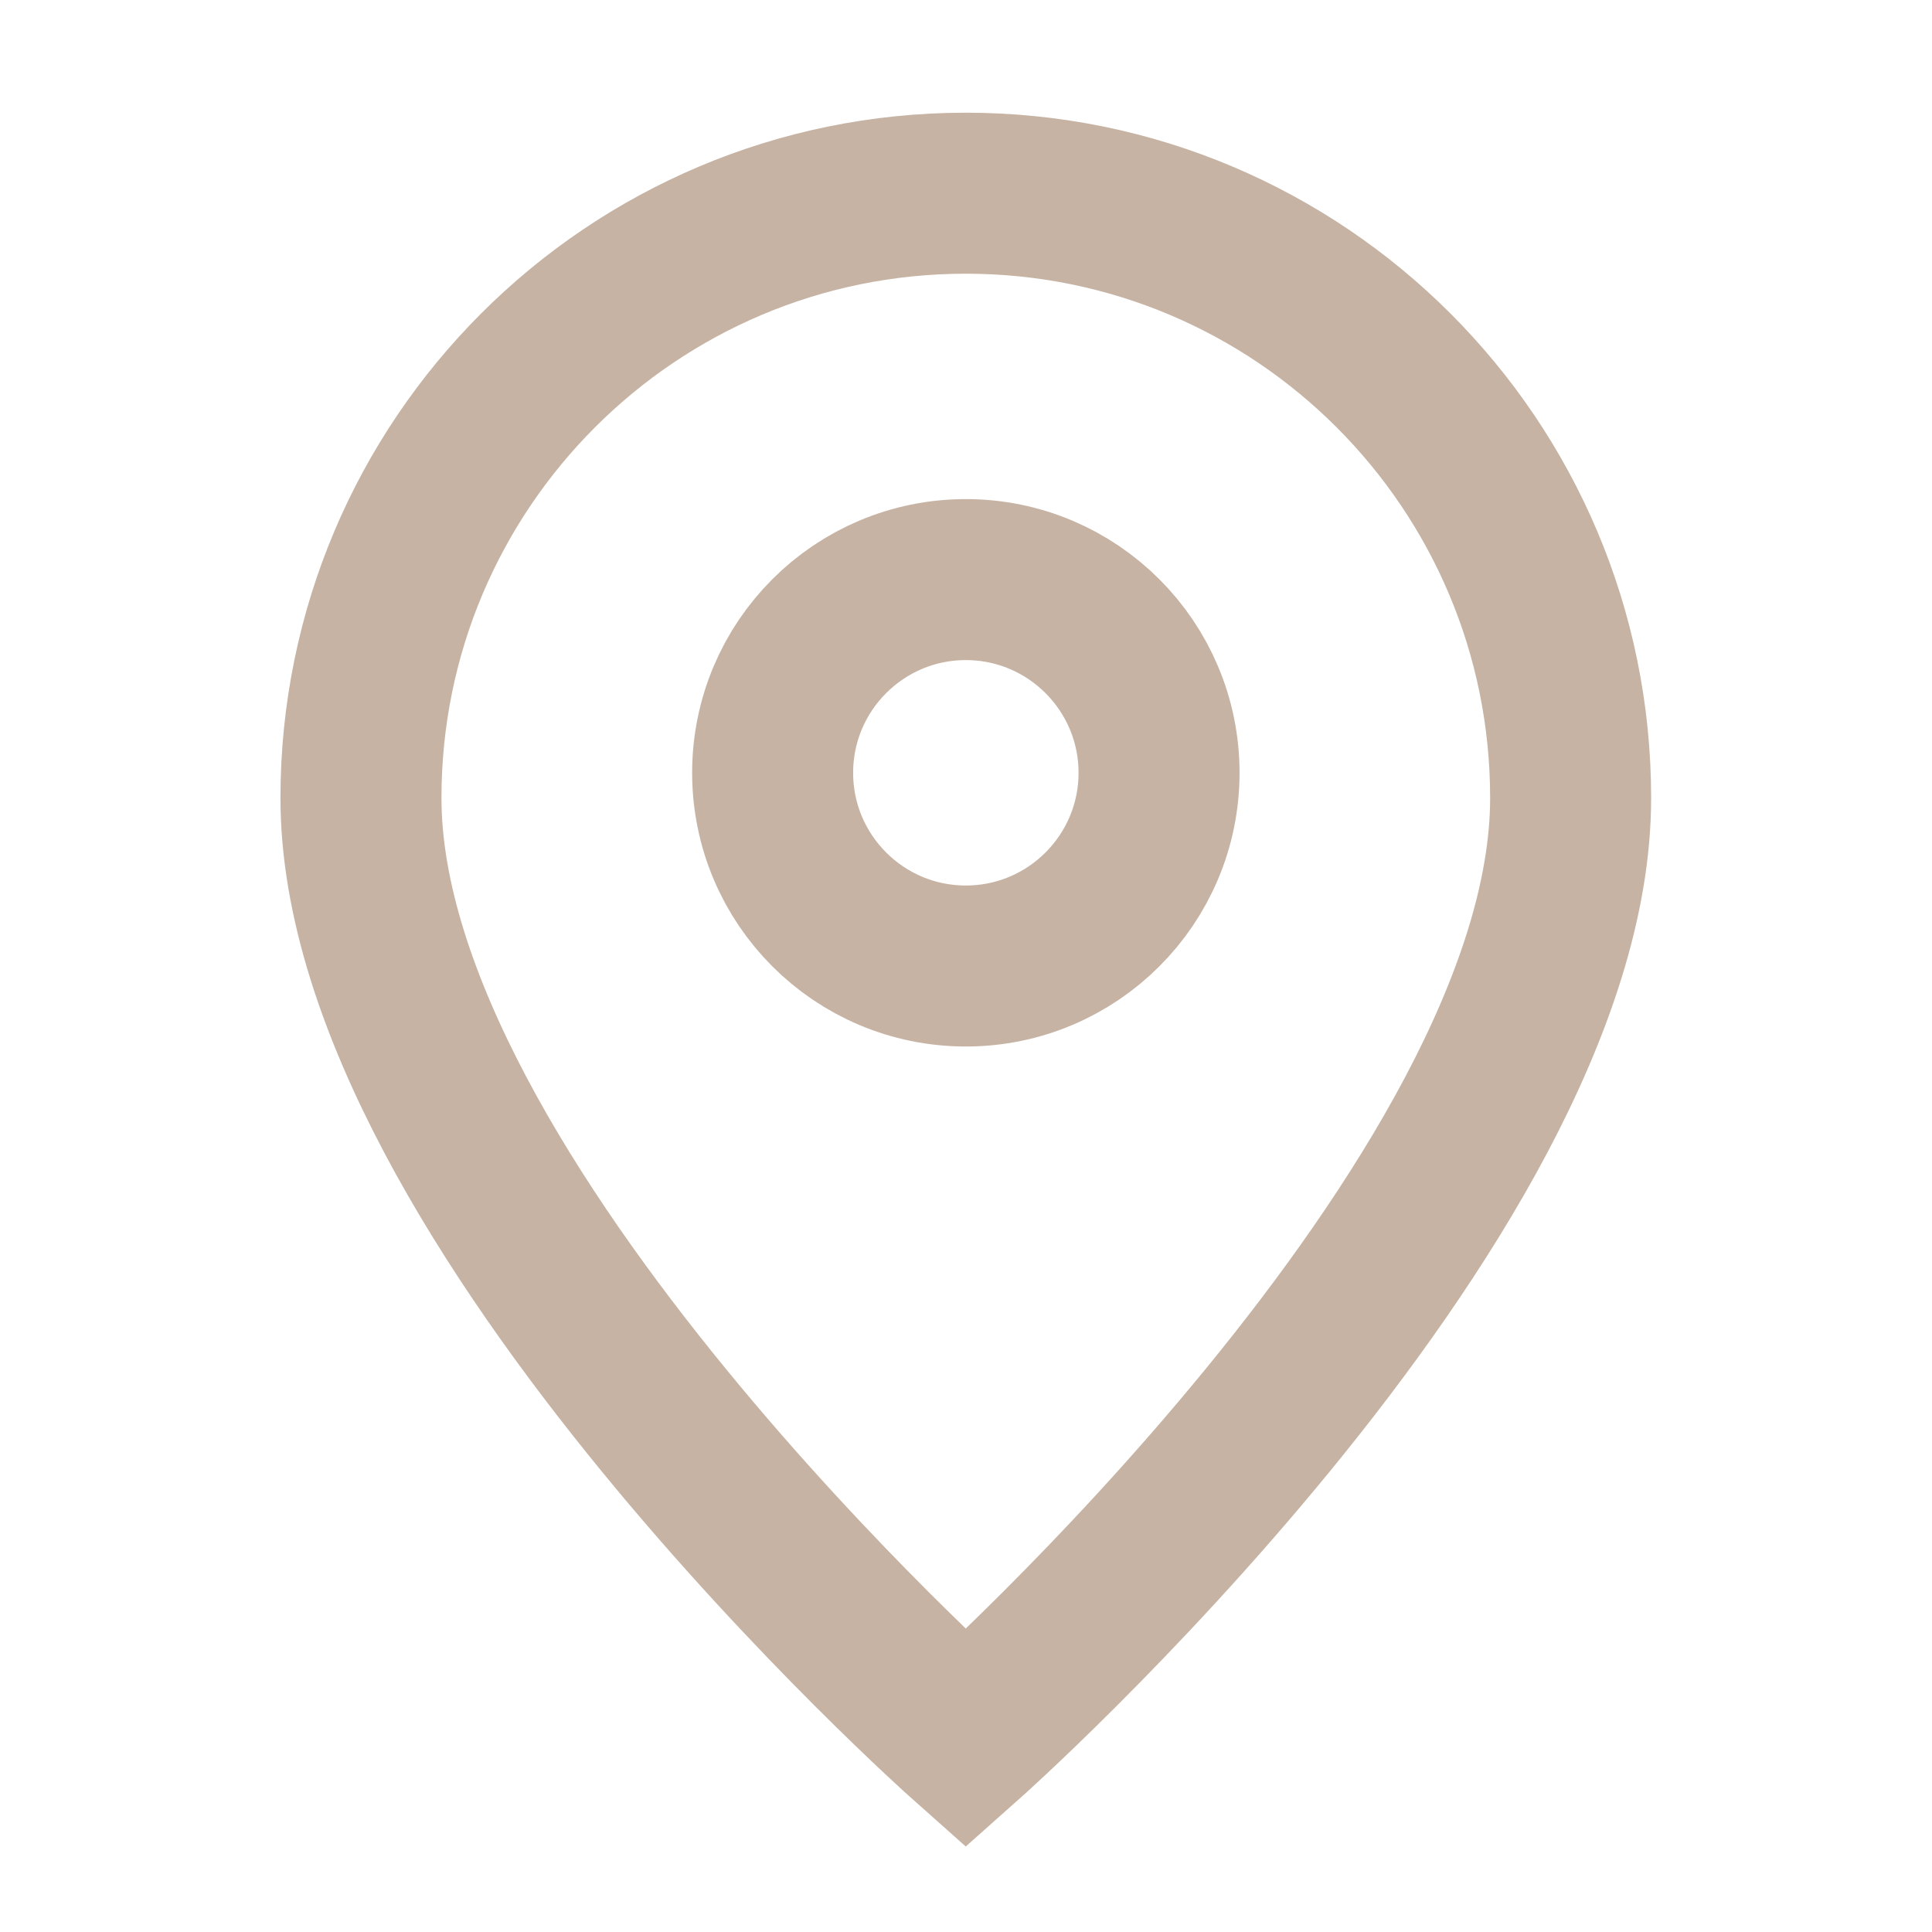 <svg width="24" height="24" viewBox="0 0 24 24" fill="none" xmlns="http://www.w3.org/2000/svg">
<path d="M11.997 21.6C11.997 21.6 19.511 14.922 19.511 9.913C19.511 5.764 16.147 2.4 11.997 2.4C7.848 2.4 4.484 5.764 4.484 9.913C4.484 14.922 11.997 21.6 11.997 21.6Z" stroke="#C6B3A3" stroke-width="2"/>
<path d="M14.398 9.6C14.398 10.925 13.323 12 11.998 12C10.672 12 9.598 10.925 9.598 9.6C9.598 8.275 10.672 7.2 11.998 7.2C13.323 7.2 14.398 8.275 14.398 9.6Z" stroke="#C6B3A3" stroke-width="2"/>
</svg>
